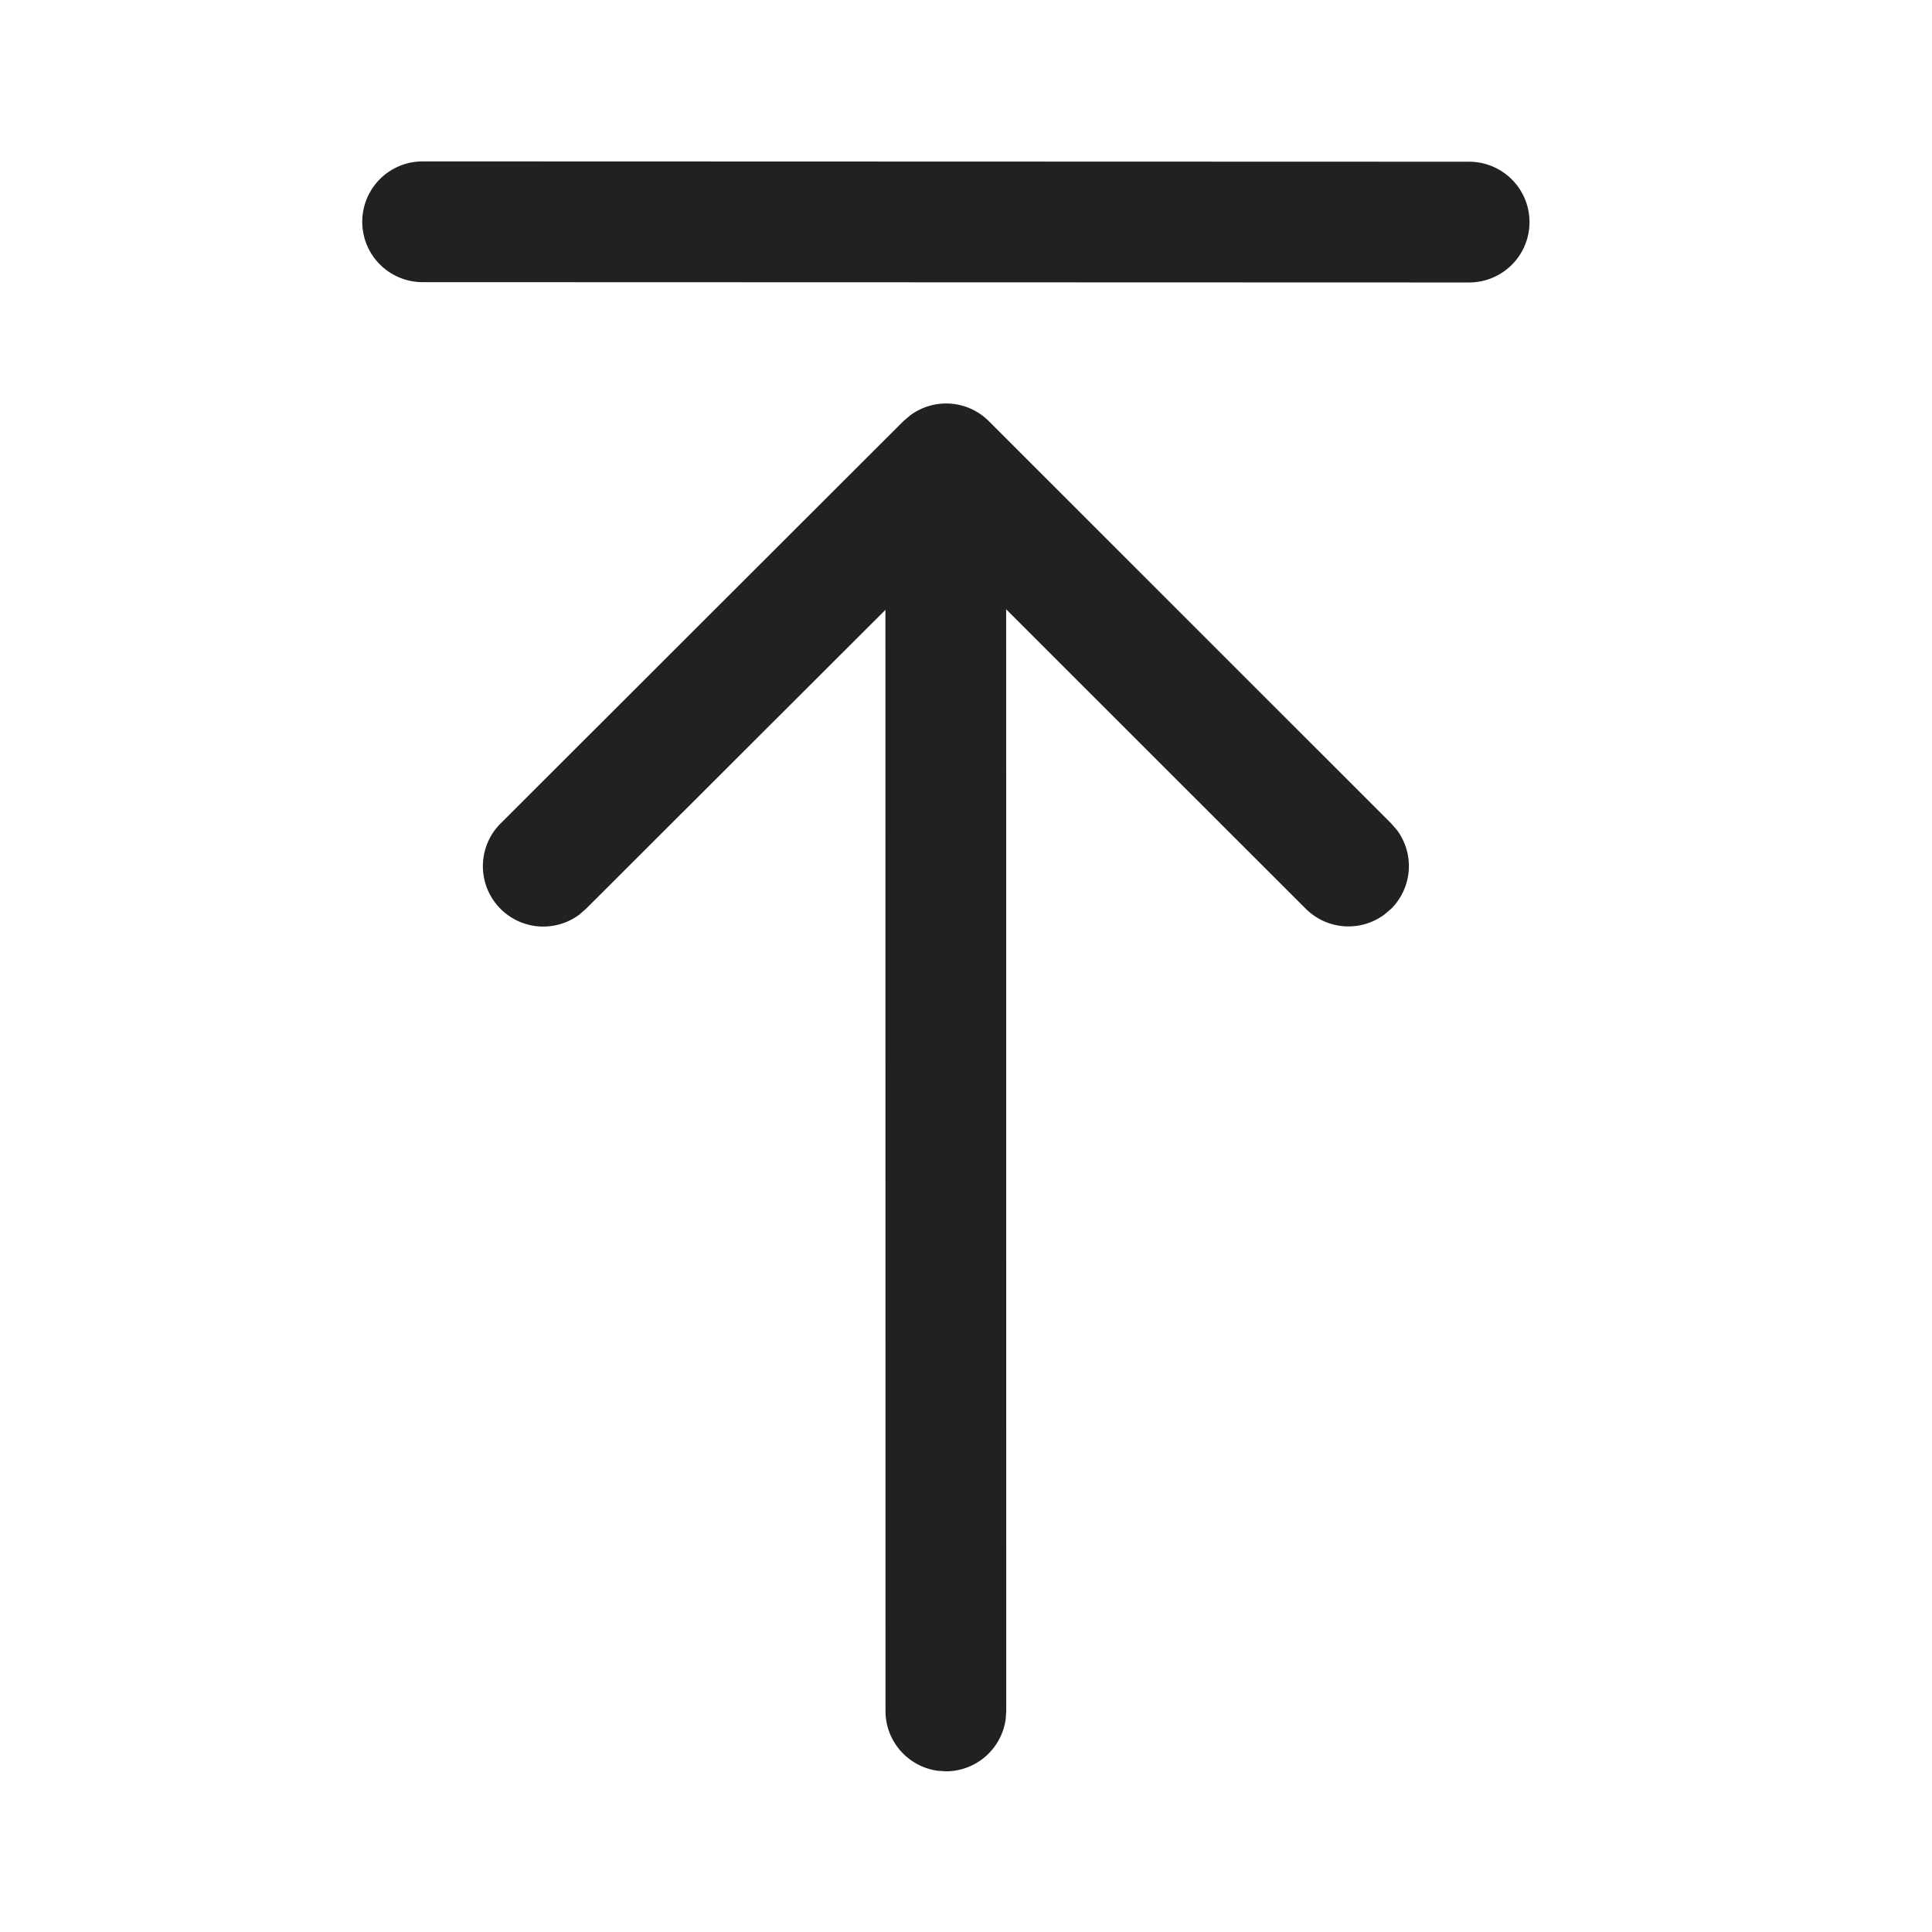<svg width="24" height="24" fill="none" viewBox="0 0 24 24" xmlns="http://www.w3.org/2000/svg"><path d="M18.25 3.509a.75.75 0 1 0 0-1.5l-13-.004a.75.75 0 1 0 0 1.5l13 .004Zm-6.602 18.488.102.007a.75.75 0 0 0 .743-.649l.007-.101-.001-13.685 3.722 3.72a.75.75 0 0 0 .976.072l.085-.072a.75.75 0 0 0 .072-.977l-.073-.084-4.997-4.996a.75.75 0 0 0-.976-.073l-.085.072-5.003 4.997a.75.75 0 0 0 .976 1.134l.084-.073 3.719-3.713L11 21.254c0 .38.282.693.648.743Z" fill="#212121"/></svg>